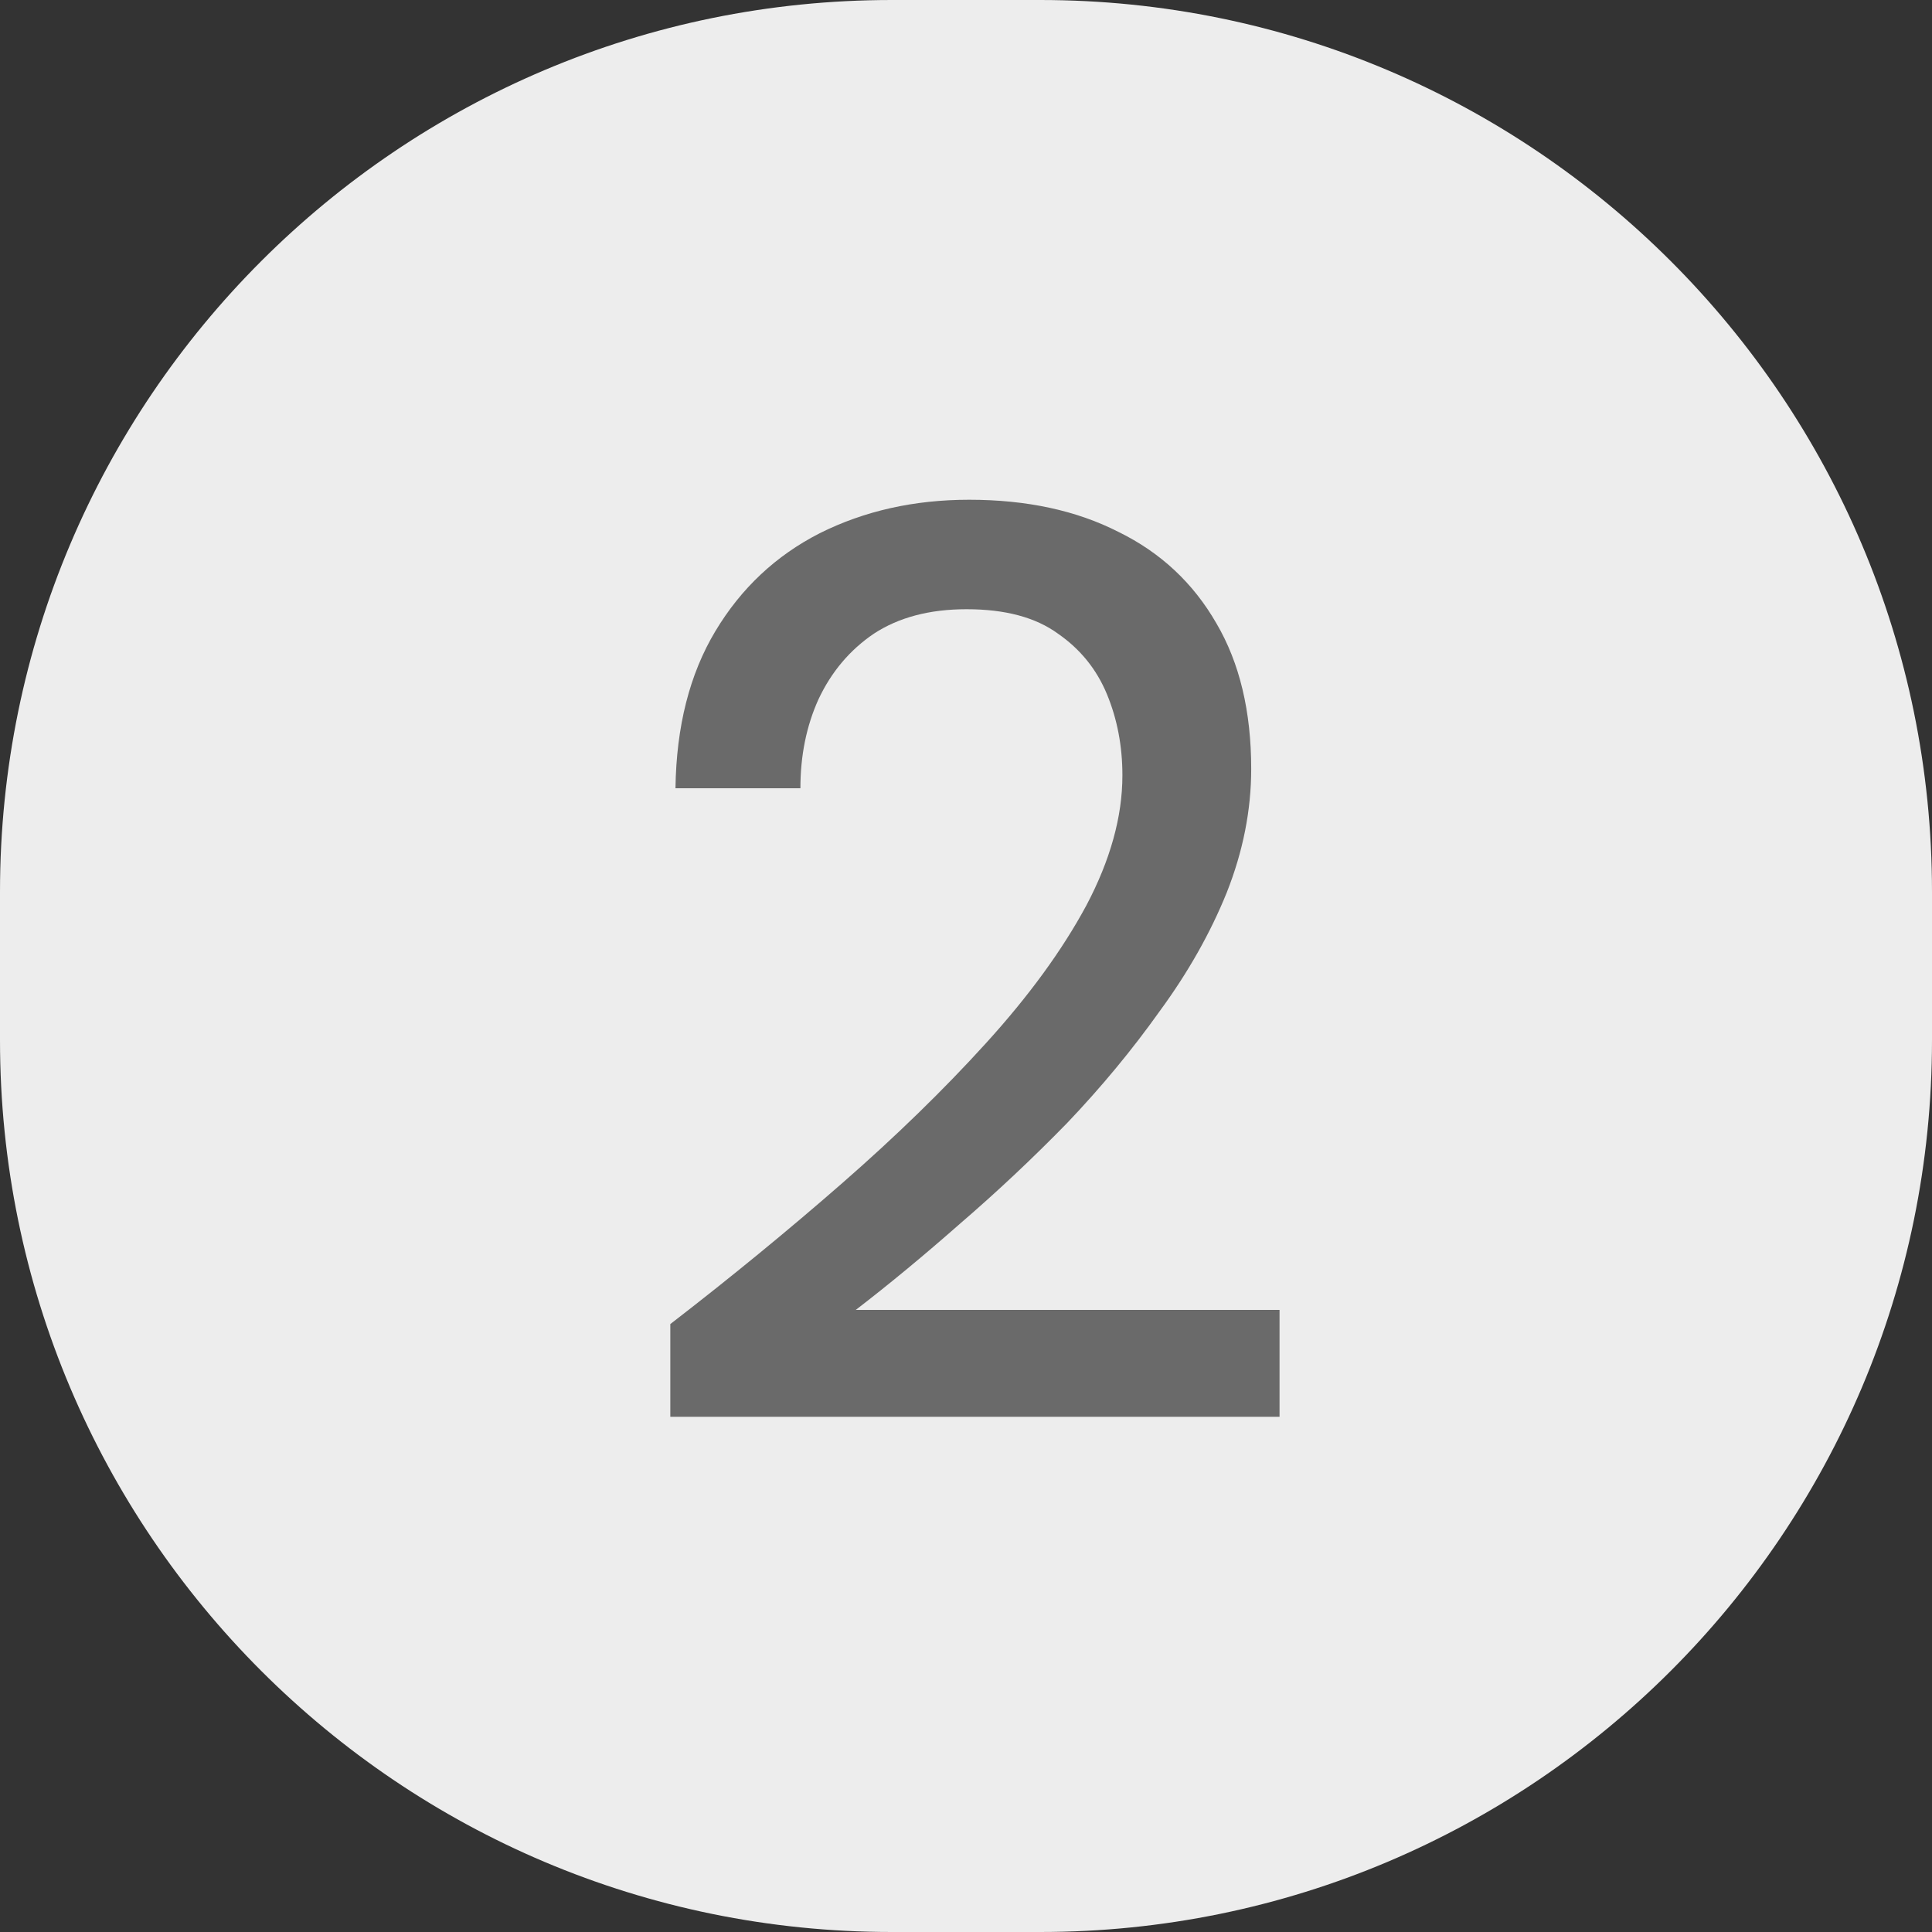 <svg xmlns="http://www.w3.org/2000/svg" width="45" height="45" viewBox="0 0 45 45" fill="none"><rect x="0" y="0" width="45" height="45" fill="#333333" stroke="none"/><path d="M0 20.769C0 9.299 9.299 0 20.769 0H24.231C35.701 0 45 9.299 45 20.769V24.231C45 35.701 35.701 45 24.231 45H20.769C9.299 45 0 35.701 0 24.231V20.769Z" fill="#EDEDED"></path><path d="M15.613 33V30.84C17.013 29.76 18.343 28.67 19.603 27.57C20.863 26.47 21.983 25.38 22.963 24.3C23.963 23.2 24.743 22.13 25.303 21.09C25.863 20.03 26.143 19.02 26.143 18.06C26.143 17.38 26.023 16.75 25.783 16.17C25.543 15.59 25.163 15.12 24.643 14.76C24.123 14.38 23.413 14.19 22.513 14.19C21.653 14.19 20.933 14.38 20.353 14.76C19.793 15.14 19.363 15.65 19.063 16.29C18.783 16.91 18.643 17.6 18.643 18.36H15.733C15.753 16.92 16.063 15.7 16.663 14.7C17.263 13.7 18.073 12.94 19.093 12.42C20.133 11.9 21.293 11.64 22.573 11.64C23.913 11.64 25.073 11.89 26.053 12.39C27.033 12.87 27.793 13.58 28.333 14.52C28.873 15.44 29.143 16.57 29.143 17.91C29.143 18.87 28.953 19.83 28.573 20.79C28.193 21.73 27.673 22.65 27.013 23.55C26.373 24.45 25.653 25.32 24.853 26.16C24.053 26.98 23.223 27.76 22.363 28.5C21.523 29.24 20.713 29.91 19.933 30.51H29.803V33H15.613Z" fill="#6A6A6A"></path></svg>
